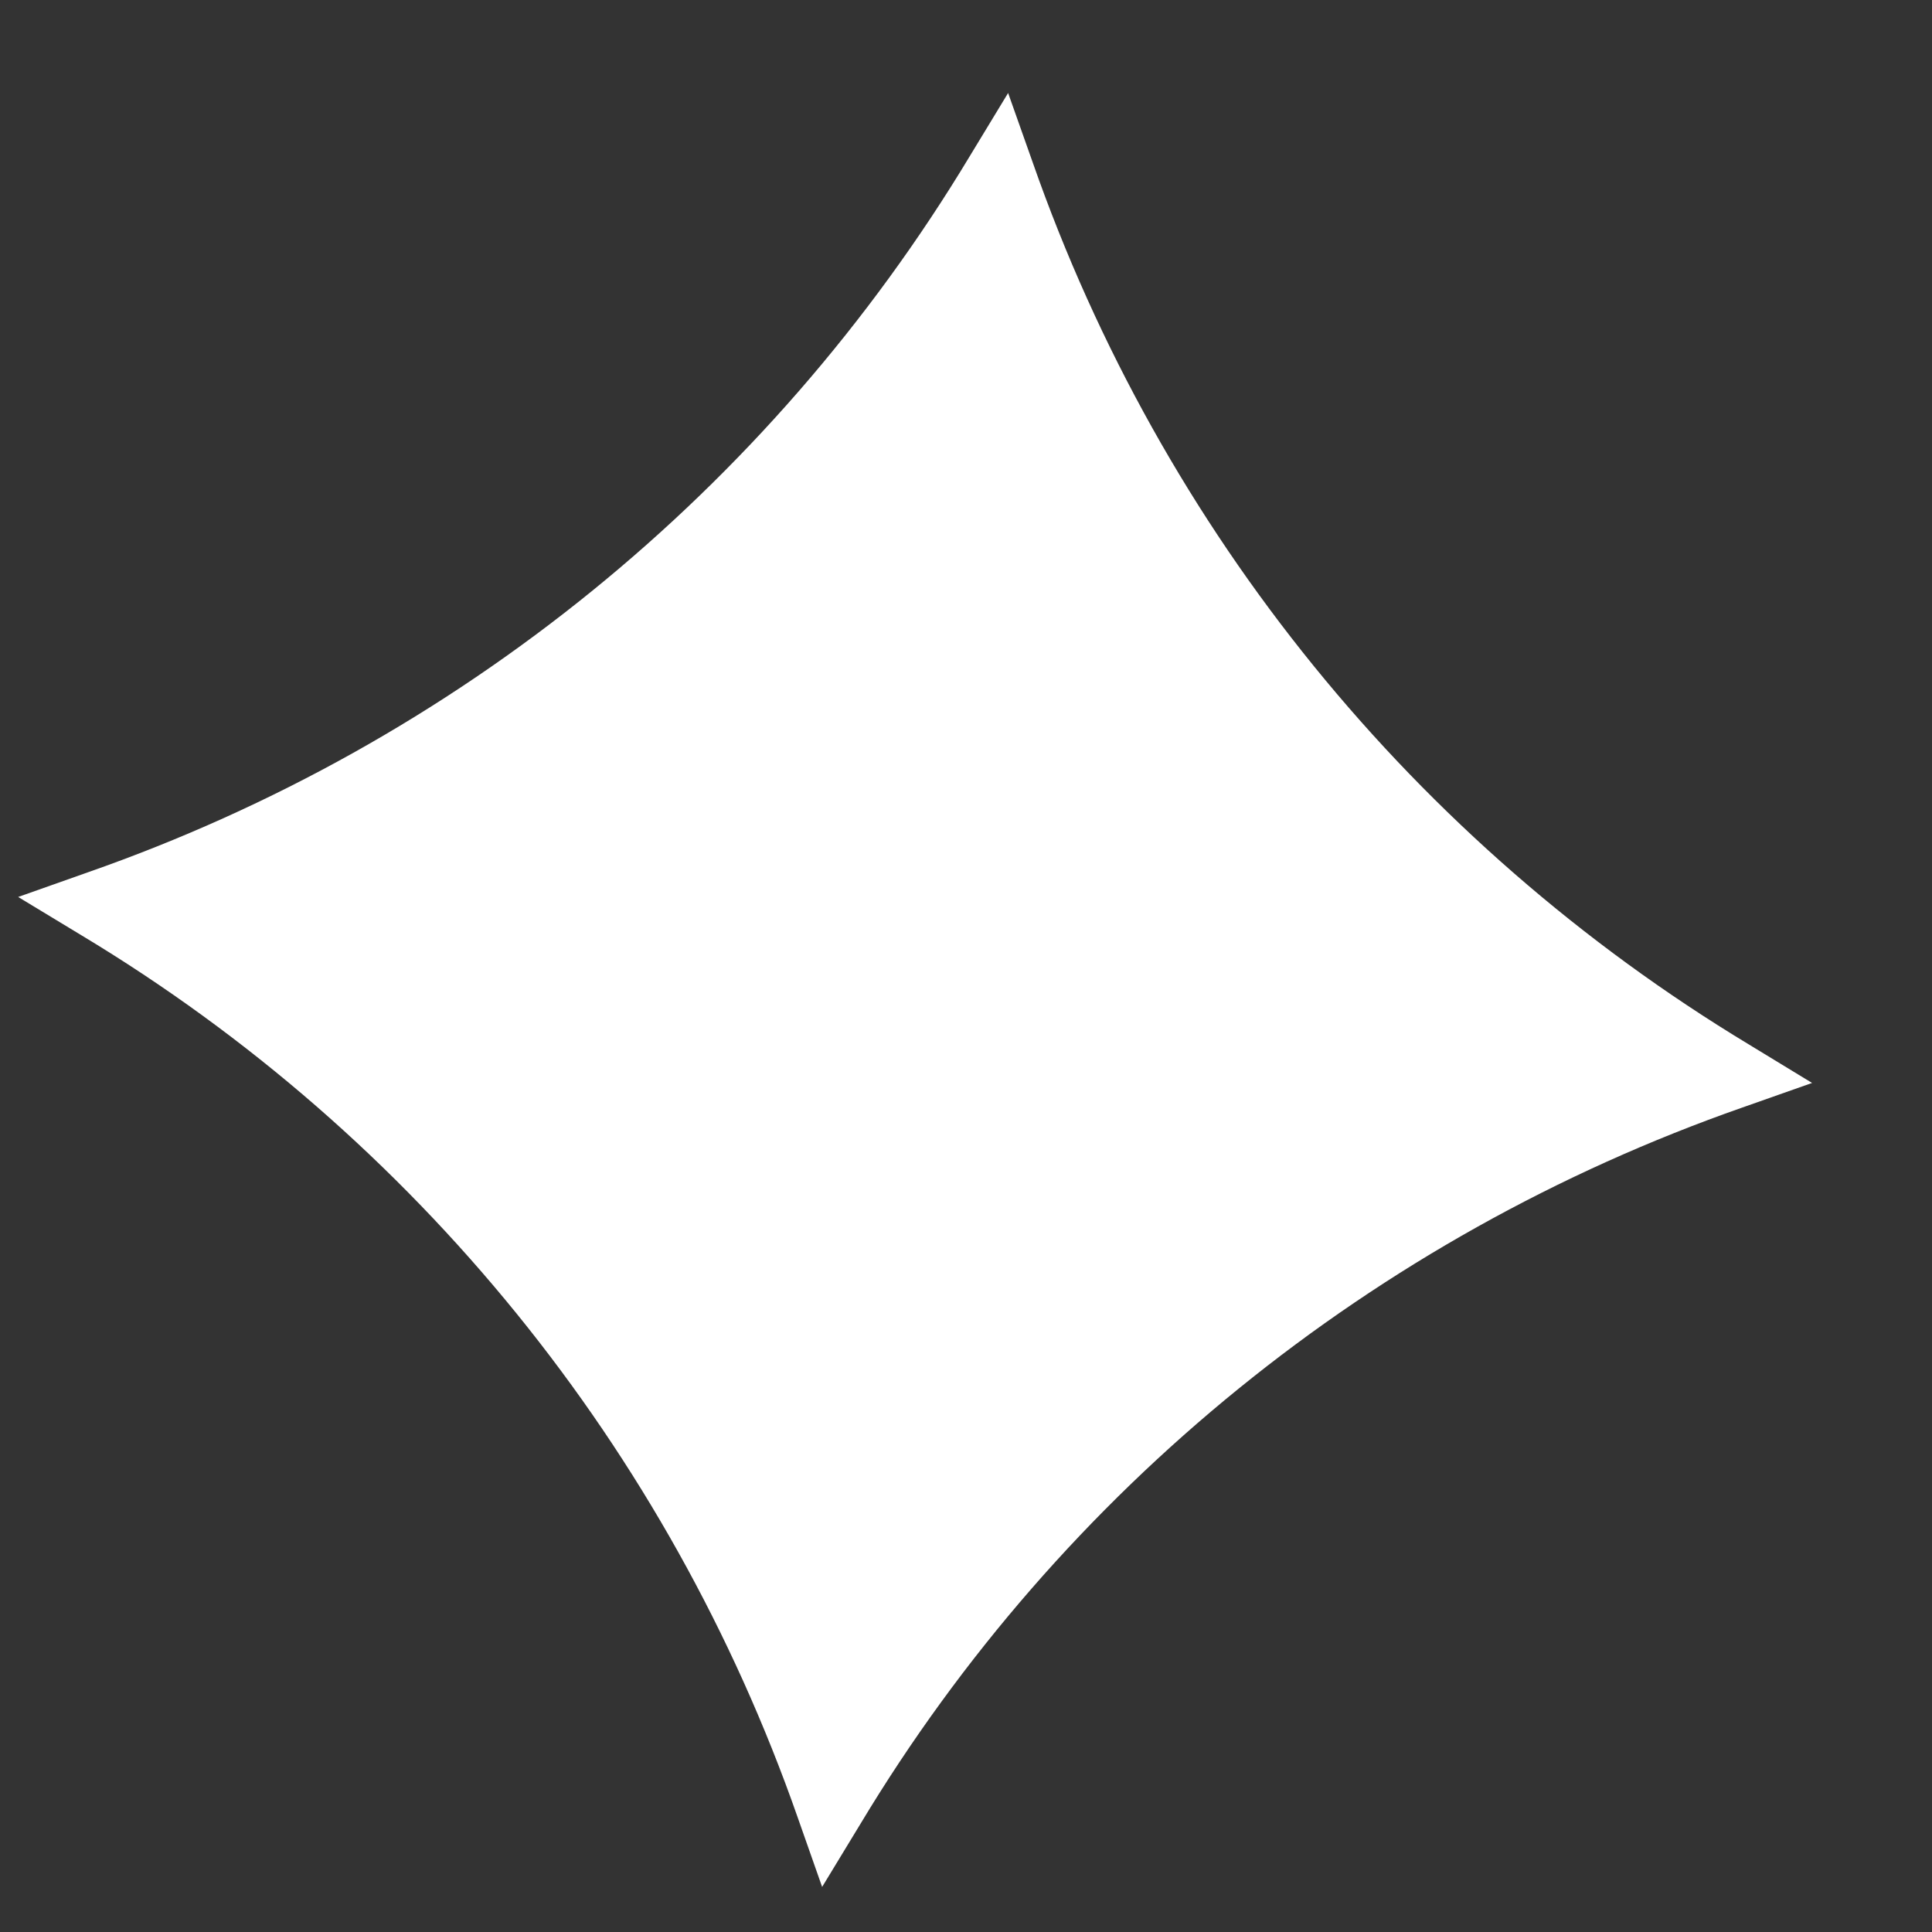 <svg width="15" height="15" viewBox="0 0 15 15" fill="none" xmlns="http://www.w3.org/2000/svg">
<rect x="0" y="0" width="15" height="15" fill="#333333" stroke="none"/>
<path d="M7.827 0.722L7.529 1.213C5.967 3.809 3.545 5.771 0.684 6.772L0.141 6.964L0.633 7.262C3.228 8.824 5.19 11.246 6.192 14.107L6.383 14.65L6.682 14.158C8.243 11.563 10.666 9.601 13.527 8.599L14.069 8.408L13.578 8.109C10.983 6.542 9.02 4.125 8.019 1.264L7.827 0.722Z" fill="white"/>
</svg>
